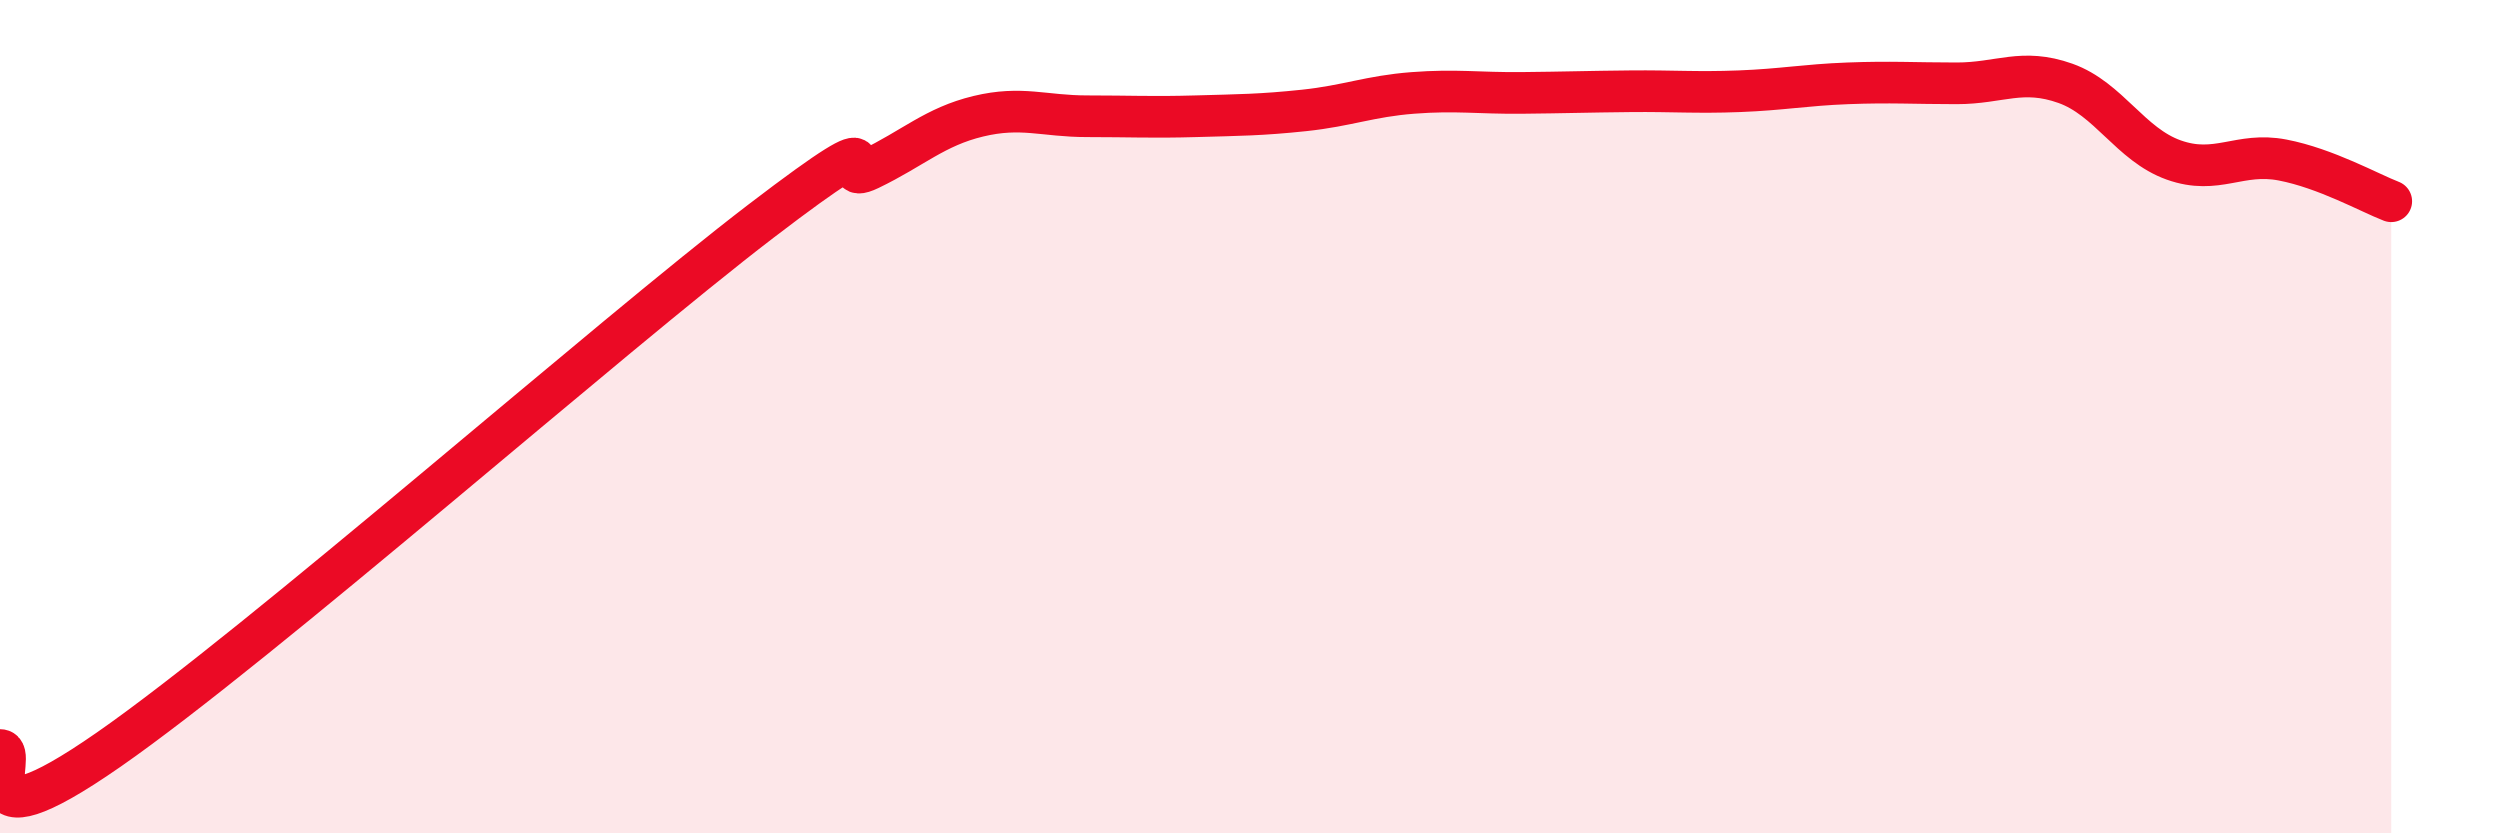 
    <svg width="60" height="20" viewBox="0 0 60 20" xmlns="http://www.w3.org/2000/svg">
      <path
        d="M 0,18 C 0.52,18 -1.04,20.53 2.61,17.99 C 6.26,15.45 14.61,8.1 18.26,5.31 C 21.91,2.52 19.83,4.56 20.87,4.06 C 21.91,3.56 22.44,3.04 23.48,2.79 C 24.52,2.54 25.05,2.79 26.09,2.79 C 27.13,2.79 27.66,2.82 28.7,2.79 C 29.74,2.76 30.26,2.76 31.3,2.65 C 32.34,2.54 32.87,2.31 33.91,2.23 C 34.95,2.15 35.48,2.24 36.52,2.23 C 37.56,2.22 38.09,2.2 39.13,2.19 C 40.17,2.18 40.7,2.23 41.74,2.19 C 42.78,2.15 43.31,2.04 44.35,2 C 45.39,1.96 45.92,2 46.96,2 C 48,2 48.53,1.63 49.57,2 C 50.61,2.37 51.13,3.47 52.17,3.84 C 53.21,4.21 53.74,3.64 54.78,3.84 C 55.82,4.04 56.87,4.63 57.39,4.83L57.39 20L0 20Z"
        fill="#EB0A25"
        opacity="0.1"
        stroke-linecap="round"
        stroke-linejoin="round"
      />
      <path
        d="M 0,18 C 0.52,18 -1.04,20.53 2.61,17.99 C 6.26,15.45 14.61,8.1 18.26,5.31 C 21.91,2.52 19.83,4.56 20.87,4.06 C 21.91,3.56 22.44,3.04 23.48,2.79 C 24.52,2.54 25.05,2.79 26.09,2.79 C 27.13,2.79 27.66,2.82 28.7,2.79 C 29.74,2.76 30.26,2.76 31.3,2.65 C 32.34,2.54 32.87,2.31 33.91,2.23 C 34.95,2.15 35.48,2.24 36.52,2.23 C 37.56,2.22 38.09,2.2 39.13,2.19 C 40.17,2.18 40.7,2.23 41.74,2.19 C 42.78,2.15 43.31,2.04 44.35,2 C 45.39,1.96 45.92,2 46.96,2 C 48,2 48.53,1.63 49.57,2 C 50.61,2.37 51.13,3.47 52.17,3.84 C 53.21,4.21 53.74,3.64 54.78,3.84 C 55.82,4.04 56.87,4.63 57.39,4.83"
        stroke="#EB0A25"
        stroke-width="1"
        fill="none"
        stroke-linecap="round"
        stroke-linejoin="round"
      />
    </svg>
  